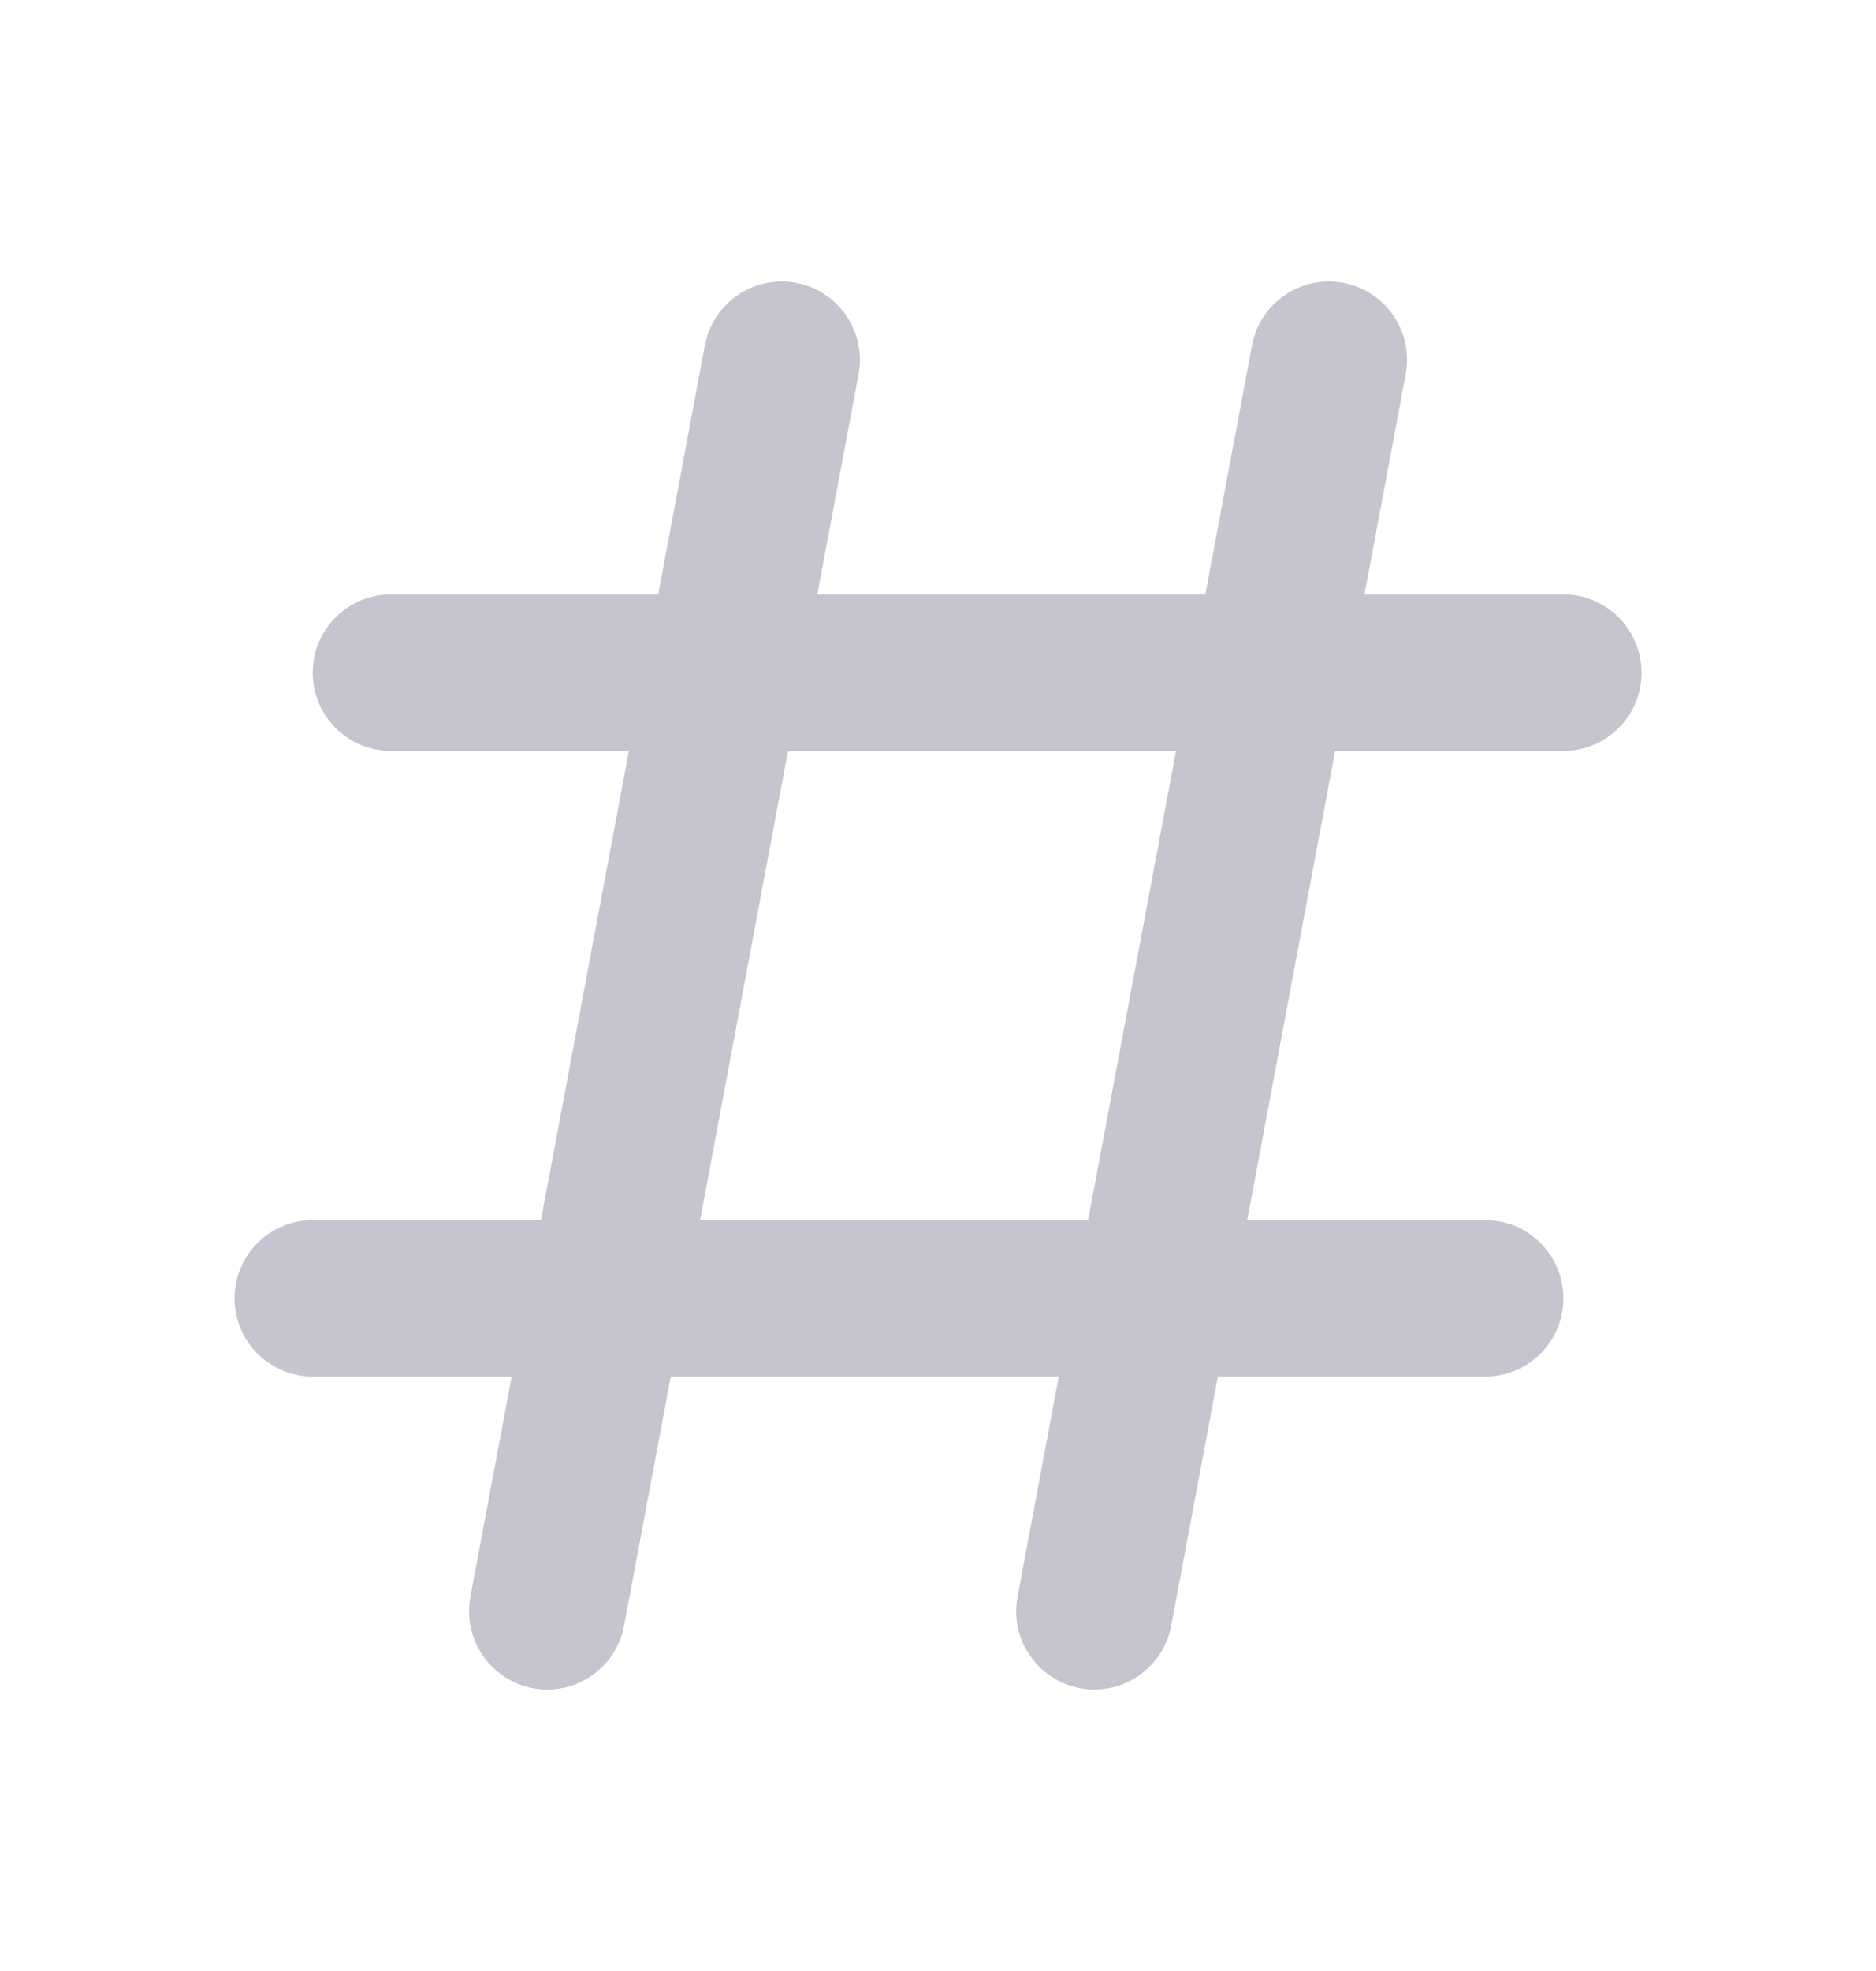 <svg width="20" height="21" viewBox="0 0 20 21" fill="none" xmlns="http://www.w3.org/2000/svg">
<path d="M8.334 3.833L5.834 17.167M14.167 3.833L11.667 17.167M4.167 7.167H16.667M3.334 13.833H15.834" stroke="#B5B6C2" stroke-opacity="0.8" stroke-width="1.667" stroke-linecap="round"/>
</svg>
